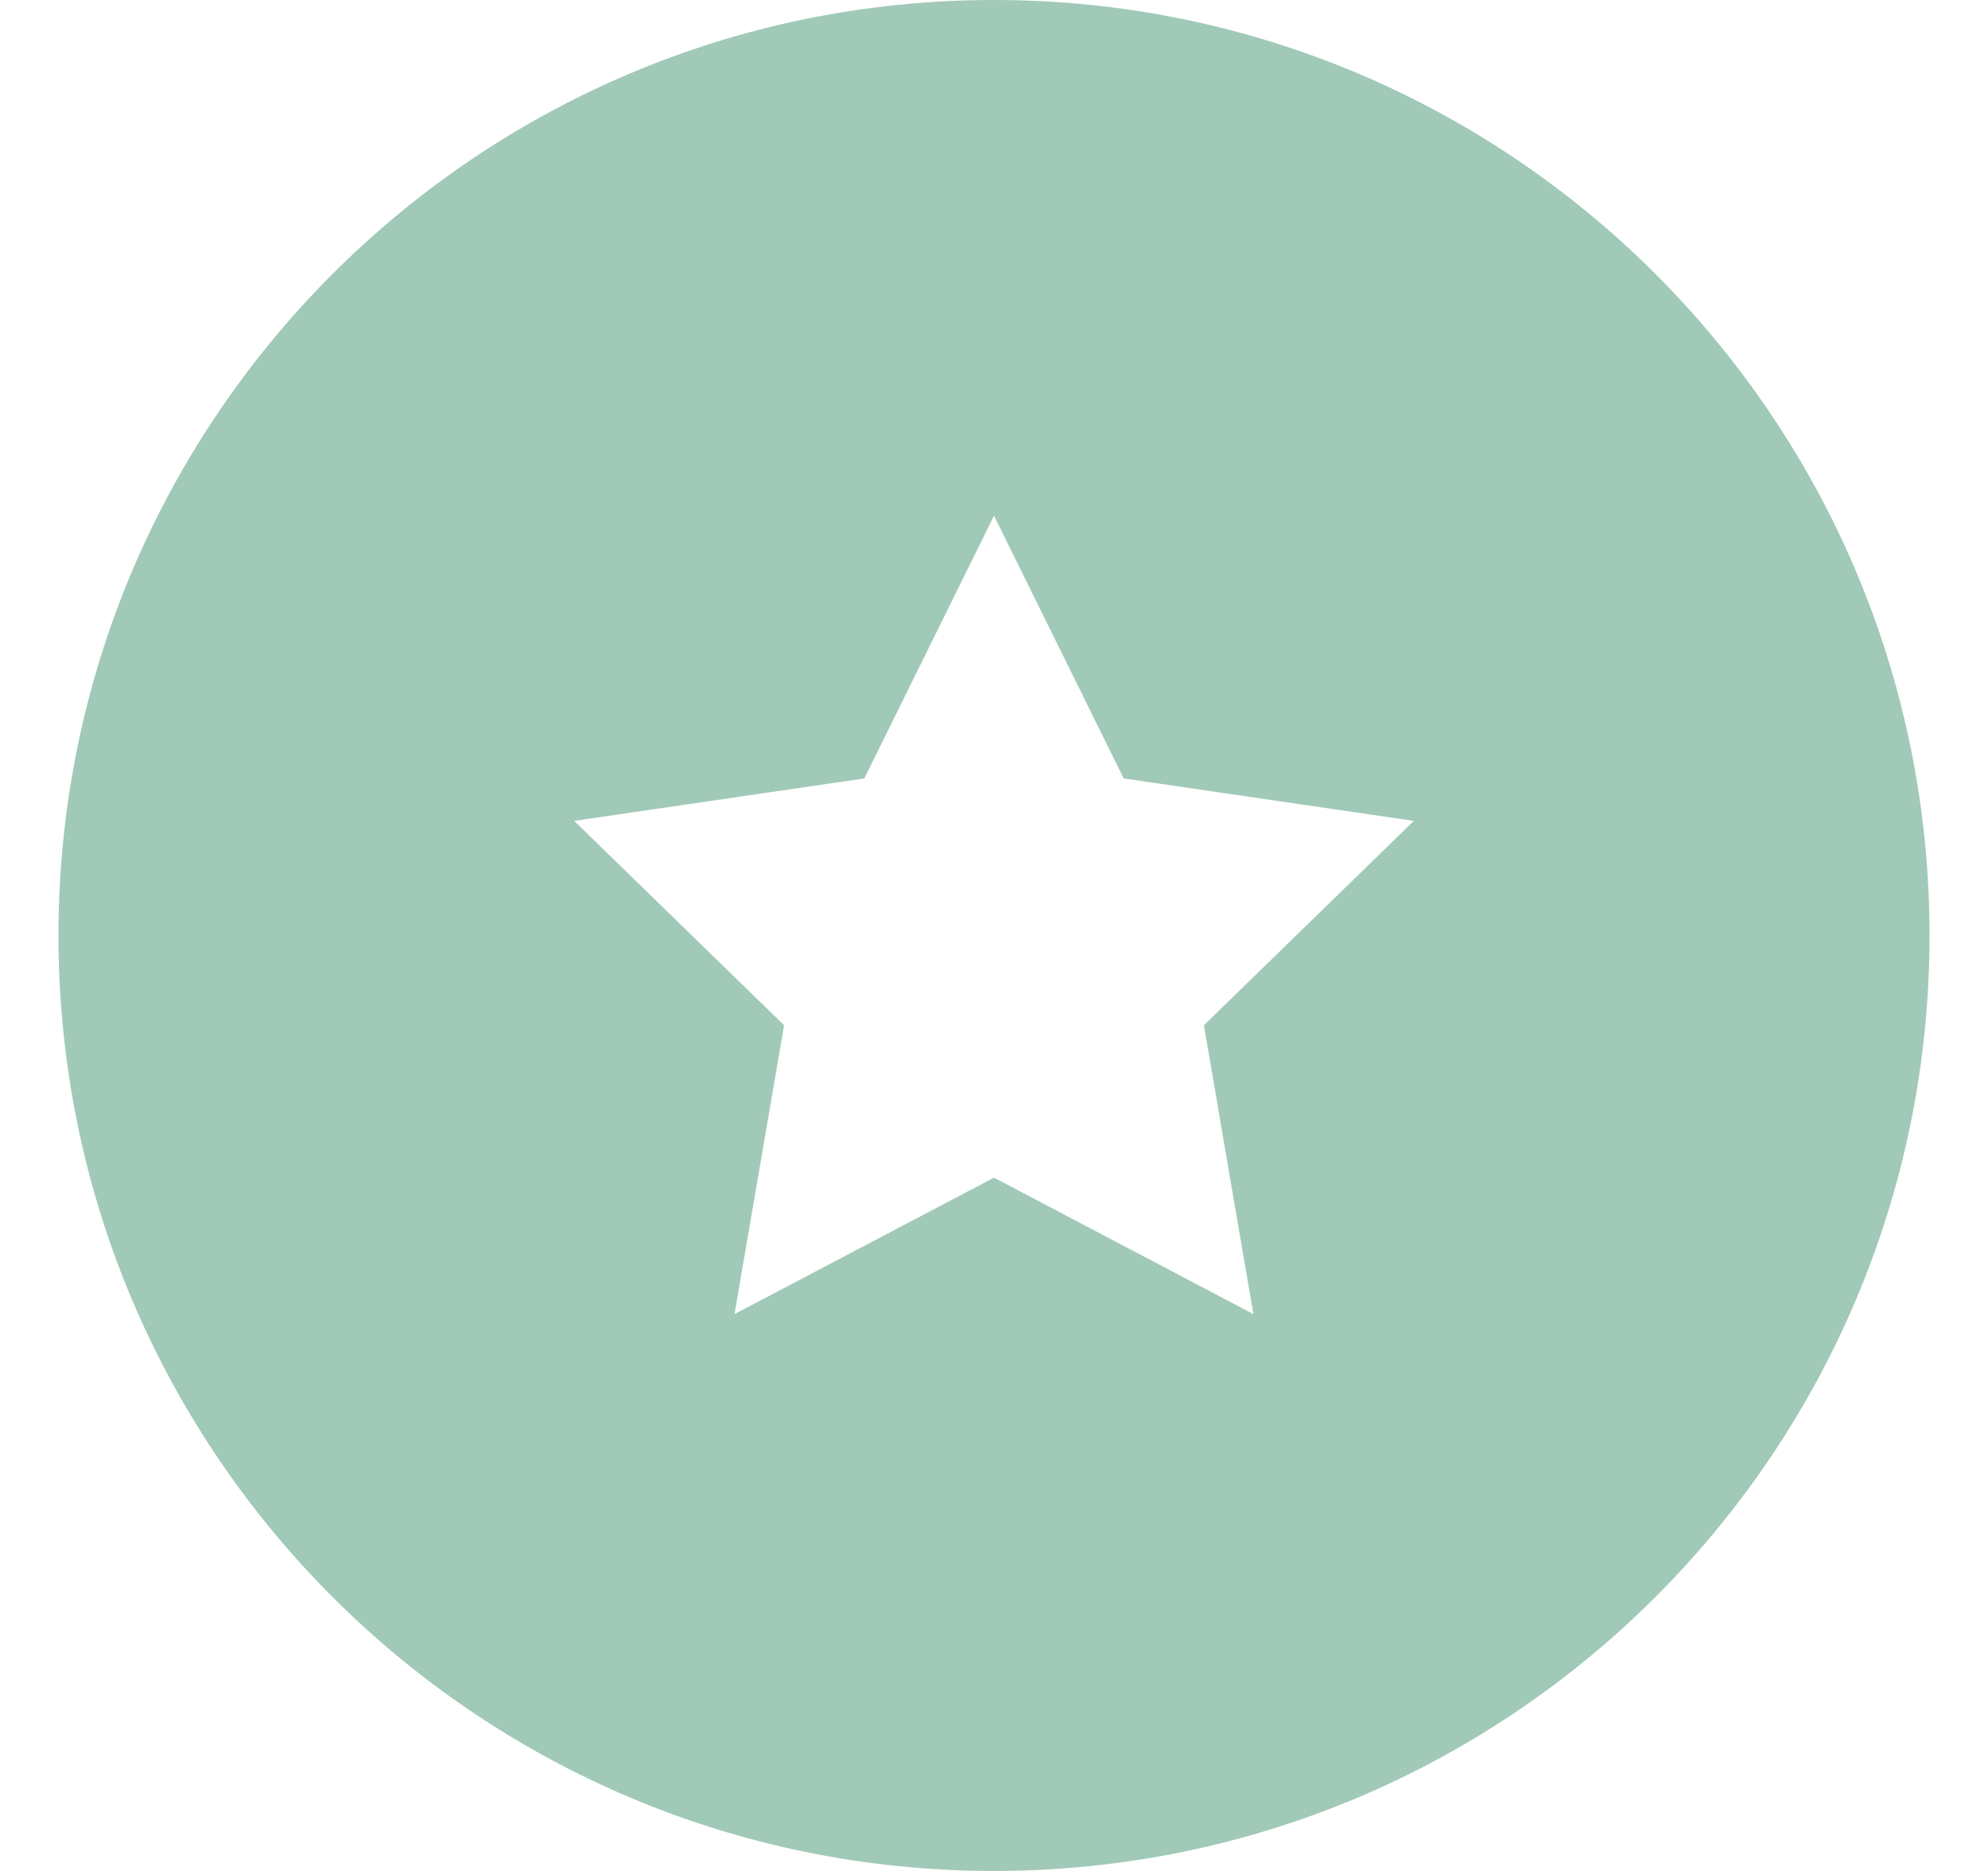<svg width="17" height="16" viewBox="0 0 17 16" fill="none" xmlns="http://www.w3.org/2000/svg">
<g clip-path="url(#clip0_2813_26145)">
<path fill-rule="evenodd" clip-rule="evenodd" d="M8.5 16C12.918 16 16.5 12.418 16.5 8C16.5 3.582 12.918 0 8.5 0C4.082 0 0.5 3.582 0.5 8C0.5 12.418 4.082 16 8.5 16ZM9.609 6.657L8.5 4.41L7.391 6.657L4.91 7.02L6.705 8.768L6.281 11.238L8.5 10.071L10.718 11.238L10.295 8.768L12.09 7.02L9.609 6.657Z" fill="#A0C9B8"/>
</g>
<defs>
<clipPath id="clip0_2813_26145">
<rect width="16" height="16" fill="white" transform="translate(0.5)"/>
</clipPath>
</defs>
</svg>
